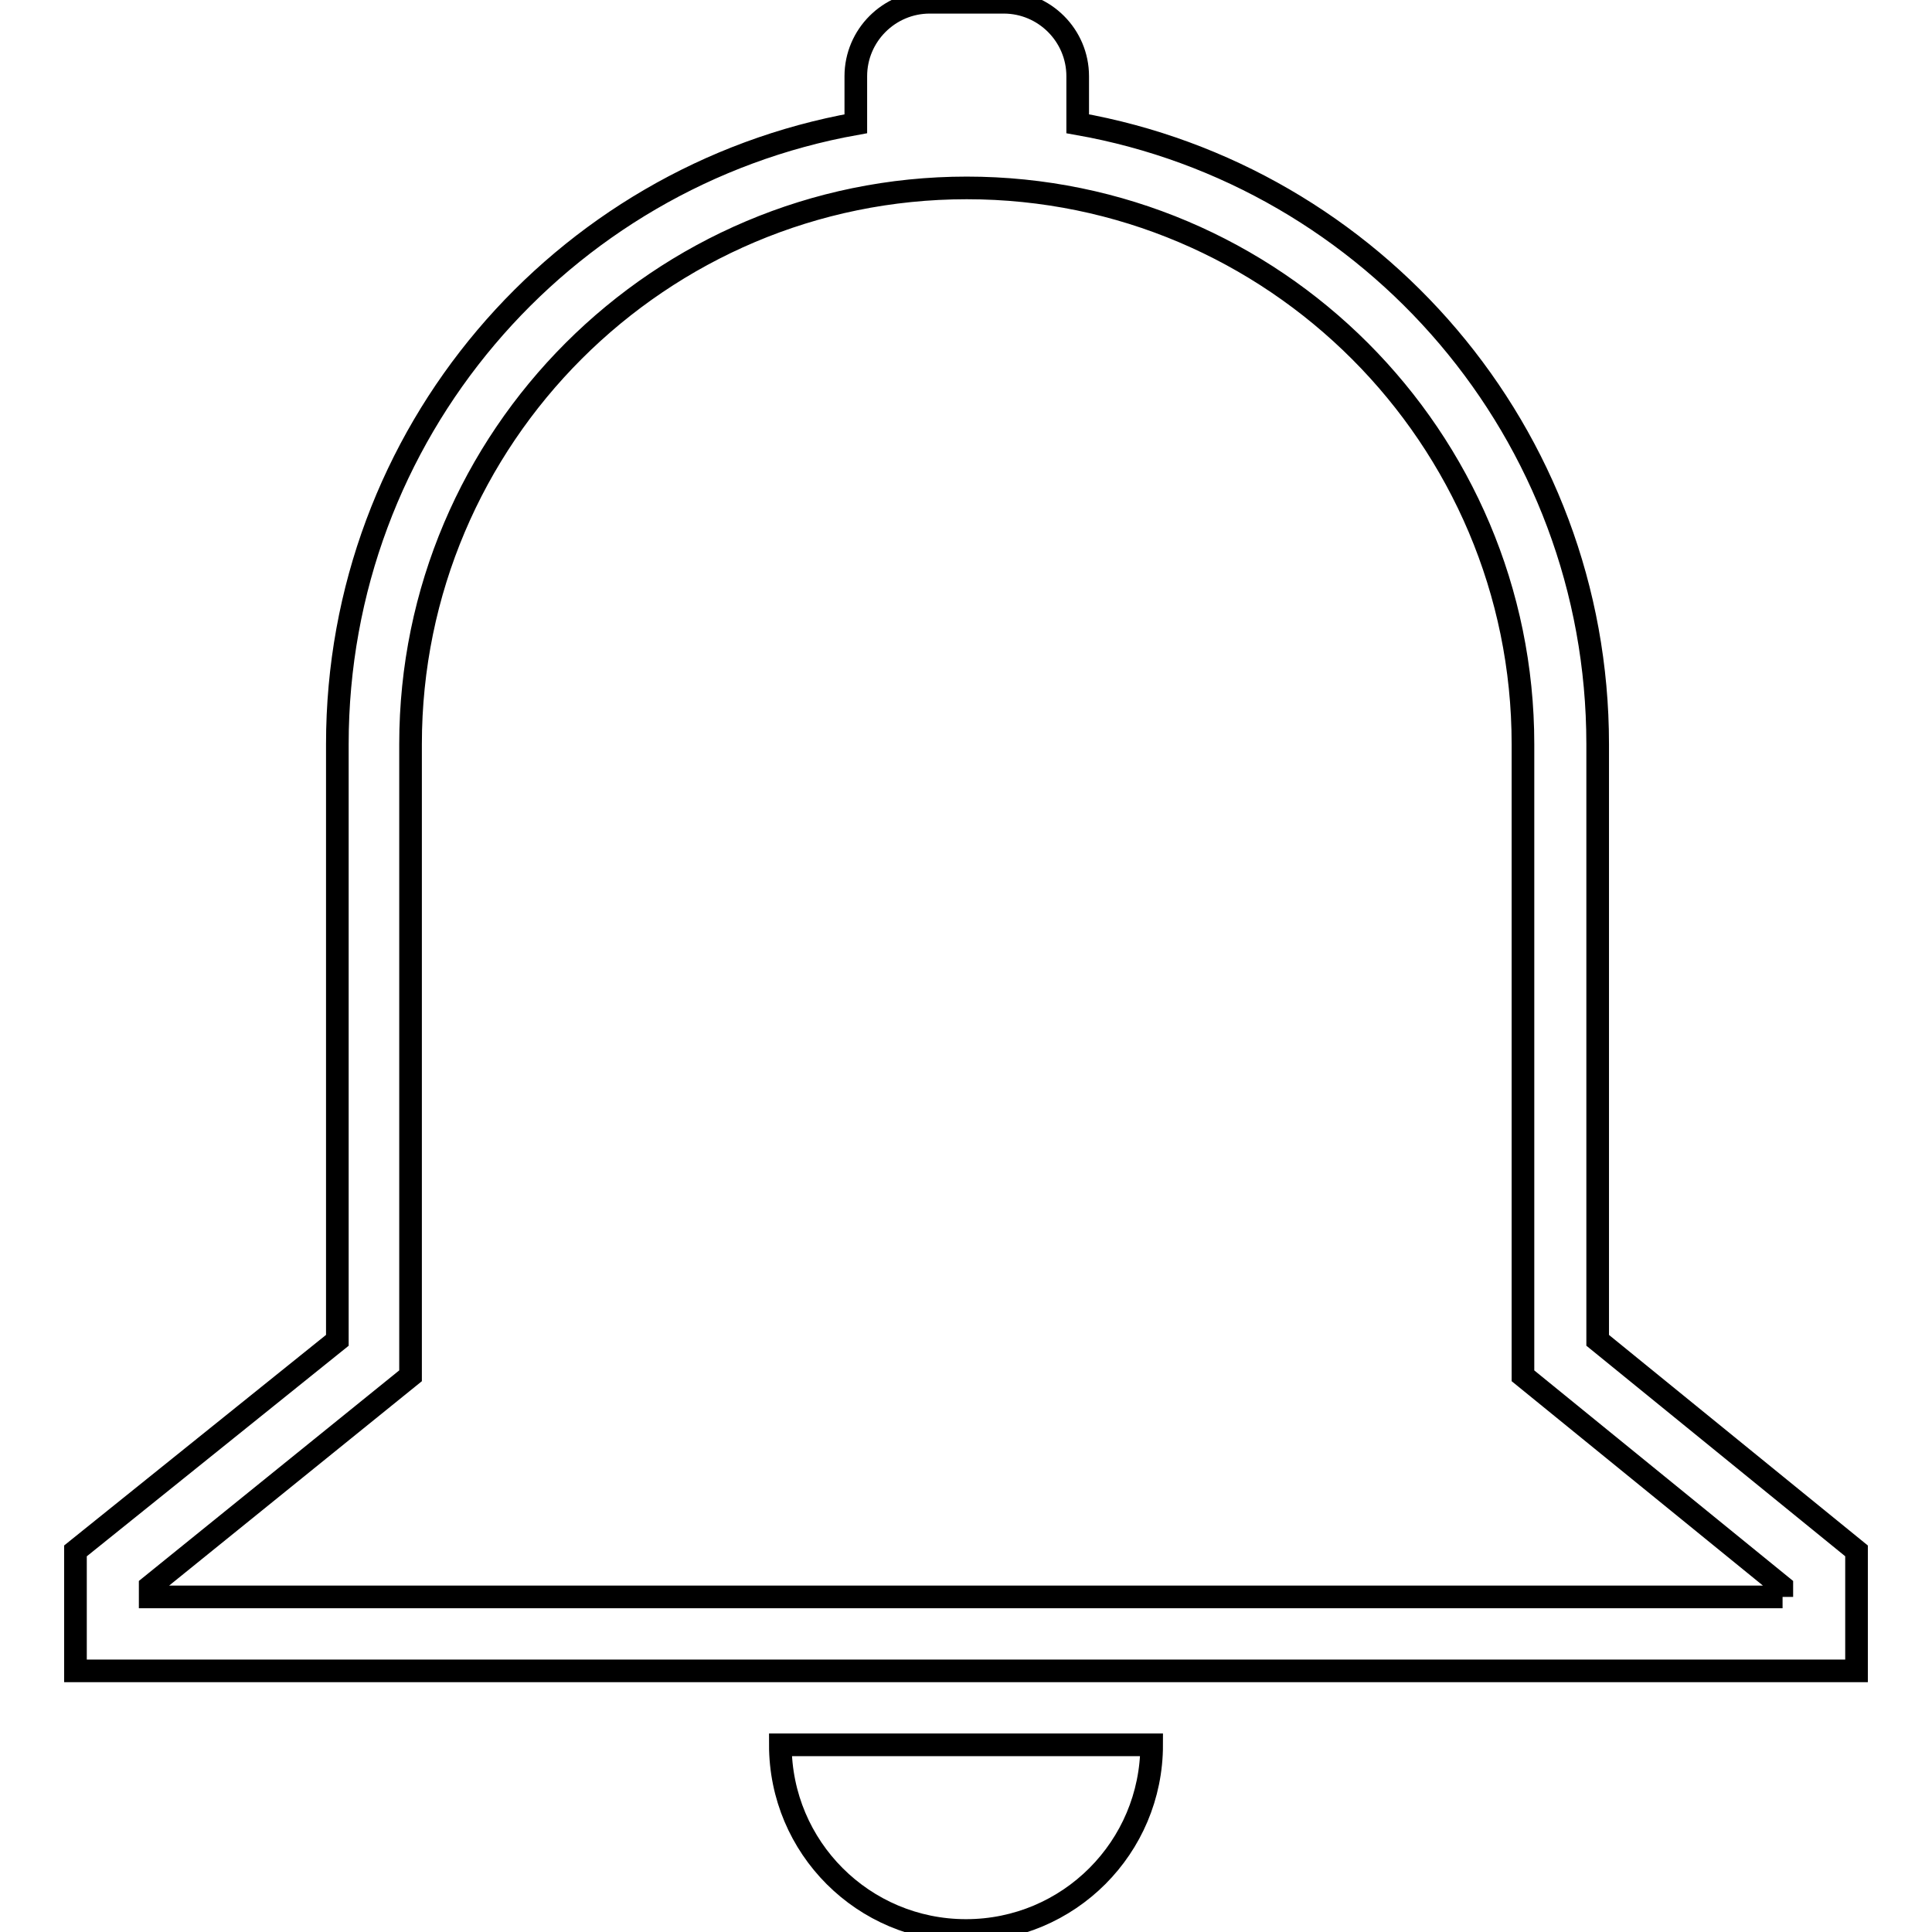 <?xml version="1.0" encoding="utf-8"?>
<!-- Svg Vector Icons : http://www.onlinewebfonts.com/icon -->
<!DOCTYPE svg PUBLIC "-//W3C//DTD SVG 1.1//EN" "http://www.w3.org/Graphics/SVG/1.1/DTD/svg11.dtd">
<svg version="1.1" xmlns="http://www.w3.org/2000/svg" xmlns:xlink="http://www.w3.org/1999/xlink" x="0px" y="0px" viewBox="0 0 256 256" enable-background="new 0 0 256 256" xml:space="preserve">
<g><g><path stroke-width="3" fill-opacity="0" stroke="#000000"  d="M211.7,177.6v-79c0-41.2-29.8-75.3-68.9-82.2v-6.3c0-5.4-4.4-9.8-9.8-9.8h-9.8c-5.4,0-9.8,4.4-9.8,9.8v6.3c-39.1,7-68.7,41.1-68.7,82.2v79L10,205.5v15.9h236v-15.9L211.7,177.6L211.7,177.6z M236.2,211.6H19.9v-1.4l34.5-27.9V98.6c0-40.7,33.1-73.7,73.7-73.7c40.7,0,73.7,33.1,73.7,73.7v83.7l34.3,27.9V211.6L236.2,211.6z M128,255.8c13.6,0,24.6-11,24.6-24.6h-49.2C103.4,244.8,114.4,255.8,128,255.8L128,255.8z"/></g></g>
</svg>